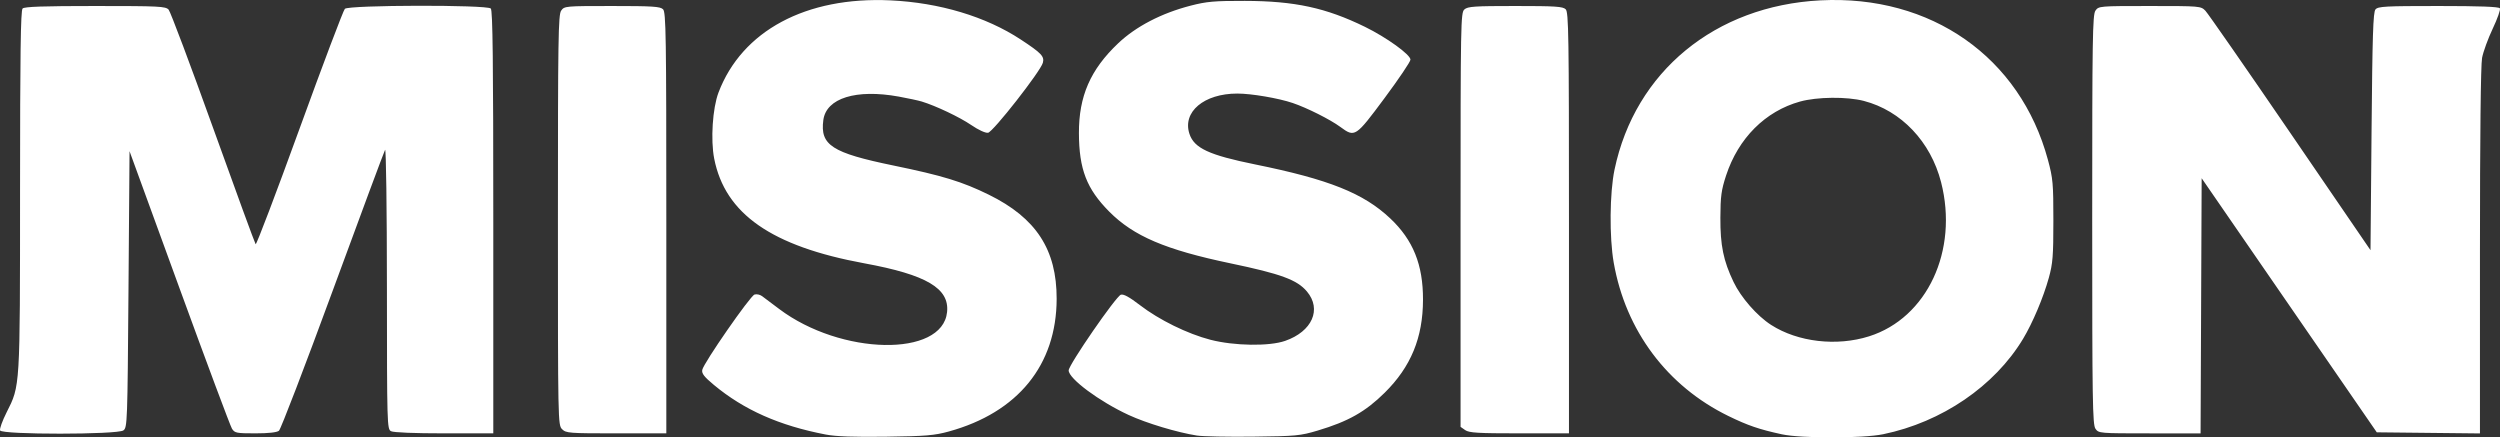 <?xml version="1.0" encoding="UTF-8" standalone="no"?>
<!-- Created with Inkscape (http://www.inkscape.org/) -->

<svg
   version="1.1"
   id="svg1"
   width="1199.253"
   height="209.833"
   viewBox="0 0 1199.253 209.833"
   sodipodi:docname="Screen Shot 2025-08-15 at 15.56.49.png"
   xmlns:inkscape="http://www.inkscape.org/namespaces/inkscape"
   xmlns:sodipodi="http://sodipodi.sourceforge.net/DTD/sodipodi-0.dtd"
   xmlns="http://www.w3.org/2000/svg"
   xmlns:svg="http://www.w3.org/2000/svg">
  <rect x="0" y="0" width="1199.253" height="209.833" fill="#333333" stroke="none"/>
  <defs
     id="defs1" />
  <sodipodi:namedview
     id="namedview1"
     pagecolor="#ffffff"
     bordercolor="#000000"
     borderopacity="0.25"
     inkscape:showpageshadow="2"
     inkscape:pageopacity="0.0"
     inkscape:pagecheckerboard="0"
     inkscape:deskcolor="#d1d1d1" />
  <g
     inkscape:groupmode="layer"
     inkscape:label="Image"
     id="g1"
     transform="translate(-15.252,325.937)">
    <path
       style="fill:#ffffff"
       d="m 411.388,-117.483 c -22.258,-4.266 -39.283,-11.82 -53.724,-23.839 -4.649,-3.869 -5.871,-5.452 -5.541,-7.178 0.624,-3.263 22.959,-35.463 25.071,-36.143 0.993,-0.32 2.616,0.019 3.607,0.753 0.991,0.734 4.678,3.503 8.194,6.152 29.648,22.341 78.324,23.253 80.568,1.509 1.176,-11.399 -9.863,-17.908 -39.675,-23.39 -44.536,-8.19 -66.825,-23.727 -72.036,-50.216 -1.776,-9.025 -0.786,-24.211 2.067,-31.72 11.252,-29.616 42.007,-46.101 82.469,-44.205 23.551,1.103 45.801,7.785 62.5,18.77 9.956,6.549 11.437,8.106 10.622,11.172 -1.082,4.072 -23.924,33.235 -26.296,33.573 -1.284,0.183 -4.593,-1.341 -8.082,-3.723 -5.547,-3.787 -16.99,-9.218 -23.744,-11.27 -1.65,-0.501 -6.6,-1.565 -11,-2.363 -20.467,-3.713 -34.777,0.73 -36.185,11.236 -1.616,12.05 4.07,15.739 33.643,21.83 23.62,4.865 32.986,7.731 45.731,13.994 22.712,11.16 32.603,26.35 32.549,49.986 -0.072,31.716 -18.598,54.492 -51.738,63.609 -6.898,1.898 -11.03,2.242 -30,2.503 -15.404,0.211 -24.099,-0.1 -29,-1.04 z m 178,0.479 c -9.537,-1.512 -24.216,-5.937 -32.71,-9.861 -14.083,-6.506 -28.79,-17.434 -28.79,-21.391 0,-2.661 22.695,-35.567 25.044,-36.313 1.294,-0.411 4.098,1.126 9.16,5.019 9.189,7.067 22.8,13.751 33.796,16.596 11.419,2.955 28.182,3.206 35.841,0.538 12.986,-4.524 17.665,-15.131 10.455,-23.699 -4.701,-5.587 -12.439,-8.435 -36.68,-13.502 -31.163,-6.513 -46.498,-13.058 -58.173,-24.825 -10.824,-10.91 -14.46,-20.333 -14.516,-37.613 -0.057,-17.74 5.477,-30.431 18.778,-43.066 8.538,-8.11 20.797,-14.487 34.794,-18.099 7.736,-1.996 11.387,-2.317 26,-2.287 23.905,0.051 38.91,3.291 57.649,12.451 10.38,5.074 21.863,13.361 21.818,15.745 -0.018,0.965 -5.635,9.293 -12.482,18.505 -13.893,18.694 -14.188,18.885 -21.154,13.762 -4.852,-3.568 -15.892,-9.118 -22.831,-11.477 -6.805,-2.313 -19.807,-4.532 -26.569,-4.534 -16.011,-0.004 -26.463,8.799 -22.979,19.355 2.259,6.844 9.369,10.146 31.547,14.648 35.389,7.184 51.951,13.802 64.754,25.877 10.988,10.362 15.767,22.214 15.729,39.006 -0.042,18.221 -5.791,32.181 -18.379,44.623 -9.226,9.119 -17.47,13.777 -32.103,18.141 -8.412,2.509 -10.437,2.701 -31,2.939 -12.1,0.14 -24.25,-0.102 -27,-0.538 z m 280.656,-0.587 c -10.866,-2.358 -16.348,-4.233 -25.656,-8.775 -29.409,-14.349 -49.324,-40.979 -55.036,-73.592 -2.131,-12.167 -1.943,-33.478 0.394,-44.619 9.859,-47.006 48.258,-78.576 98.748,-81.187 53.078,-2.744 95.852,27.235 109.151,76.503 2.406,8.914 2.62,11.297 2.616,29.206 0,16.962 -0.288,20.529 -2.188,27.408 -2.602,9.42 -7.755,21.622 -12.355,29.257 -13.671,22.692 -38.965,39.944 -67.073,45.75 -9.802,2.025 -39.361,2.054 -48.601,0.049 z m 41.792,-47.008 c 27.862,-8.802 42.977,-41.155 34.55,-73.957 -4.997,-19.45 -19.111,-34.299 -37.04,-38.969 -8.114,-2.113 -22.406,-1.974 -30.603,0.299 -16.67,4.622 -29.63,17.588 -35.497,35.512 -2.271,6.938 -2.678,9.951 -2.725,20.157 -0.061,13.358 1.439,20.688 6.323,30.887 3.579,7.475 11.271,16.266 18.024,20.599 12.805,8.217 31.413,10.384 46.969,5.47 z m -896.546,45.15 c -0.294,-0.766 1.106,-4.652 3.112,-8.635 6.559,-13.024 6.449,-11.222 6.468,-106.522 0.013,-65.575 0.303,-86.336 1.217,-87.25 0.886,-0.886 10.01,-1.2 34.845,-1.2 30.779,0 33.779,0.149 35.214,1.75 0.863,0.963 10.461,26.5 21.33,56.75 10.869,30.25 20.053,55.348 20.409,55.773 0.356,0.425 9.828,-24.506 21.048,-55.402 11.22,-30.896 21.007,-56.782 21.748,-57.523 1.853,-1.853 68.16,-1.993 70.005,-0.148 0.918,0.918 1.2,25.044 1.2,102.5 v 101.3 H 228.323 c -14.332,0 -24.324,-0.406 -25.5,-1.035 -1.883,-1.008 -1.935,-2.842 -1.965,-68.75 -0.017,-37.989 -0.406,-67.056 -0.885,-66.215 -0.47,0.825 -11.765,31.2 -25.1,67.5 -13.335,36.3 -24.948,66.562 -25.806,67.25 -1.009,0.809 -5.017,1.25 -11.346,1.25 -9.062,0 -9.89,-0.166 -11.201,-2.25 -0.778,-1.238 -12.151,-31.693 -25.273,-67.679 l -23.858,-65.429 -0.5,66.26 c -0.484,64.13 -0.562,66.305 -2.441,67.679 -2.844,2.079 -58.359,2.103 -59.156,0.025 z m 269.598,-0.606 c -1.973,-1.973 -2,-3.333 -2,-100.277 0,-87.33 0.173,-98.525 1.557,-100.5 1.532,-2.187 1.927,-2.223 24.429,-2.223 19.459,0 23.106,0.234 24.443,1.571 1.408,1.408 1.571,12.08 1.571,102.5 v 100.929 h -24 c -22.667,0 -24.111,-0.111 -26,-2 z m 433.223,0.443 -2.223,-1.557 v -99.288 c 0,-94.919 0.081,-99.361 1.829,-100.943 1.588,-1.437 4.803,-1.655 24.429,-1.655 19.212,0 22.835,0.236 24.171,1.571 1.408,1.408 1.571,12.08 1.571,102.5 v 100.929 h -23.777 c -19.902,0 -24.14,-0.254 -26,-1.557 z m 302.334,-0.666 c -1.383,-1.975 -1.557,-13.149 -1.557,-100.277 0,-87.129 0.173,-98.303 1.557,-100.277 1.537,-2.194 1.873,-2.223 26.046,-2.223 24.157,0 24.518,0.031 26.693,2.273 1.212,1.25 19.529,27.606 40.705,58.568 l 38.5,56.294 0.5,-56.915 c 0.406,-46.213 0.758,-57.225 1.872,-58.568 1.218,-1.467 4.609,-1.653 30.191,-1.653 19.844,0 29.03,0.342 29.497,1.098 0.373,0.604 -1.169,4.991 -3.426,9.75 -2.257,4.759 -4.561,11.076 -5.119,14.039 -0.638,3.385 -1.015,37.848 -1.015,92.767 v 87.381 l -24.746,-0.267 -24.746,-0.267 -42.004,-60.945 -42.004,-60.945 -0.258,61.195 -0.258,61.195 h -24.436 c -24.117,0 -24.456,-0.029 -25.992,-2.223 z"
       id="path1" />
  </g>
</svg>
